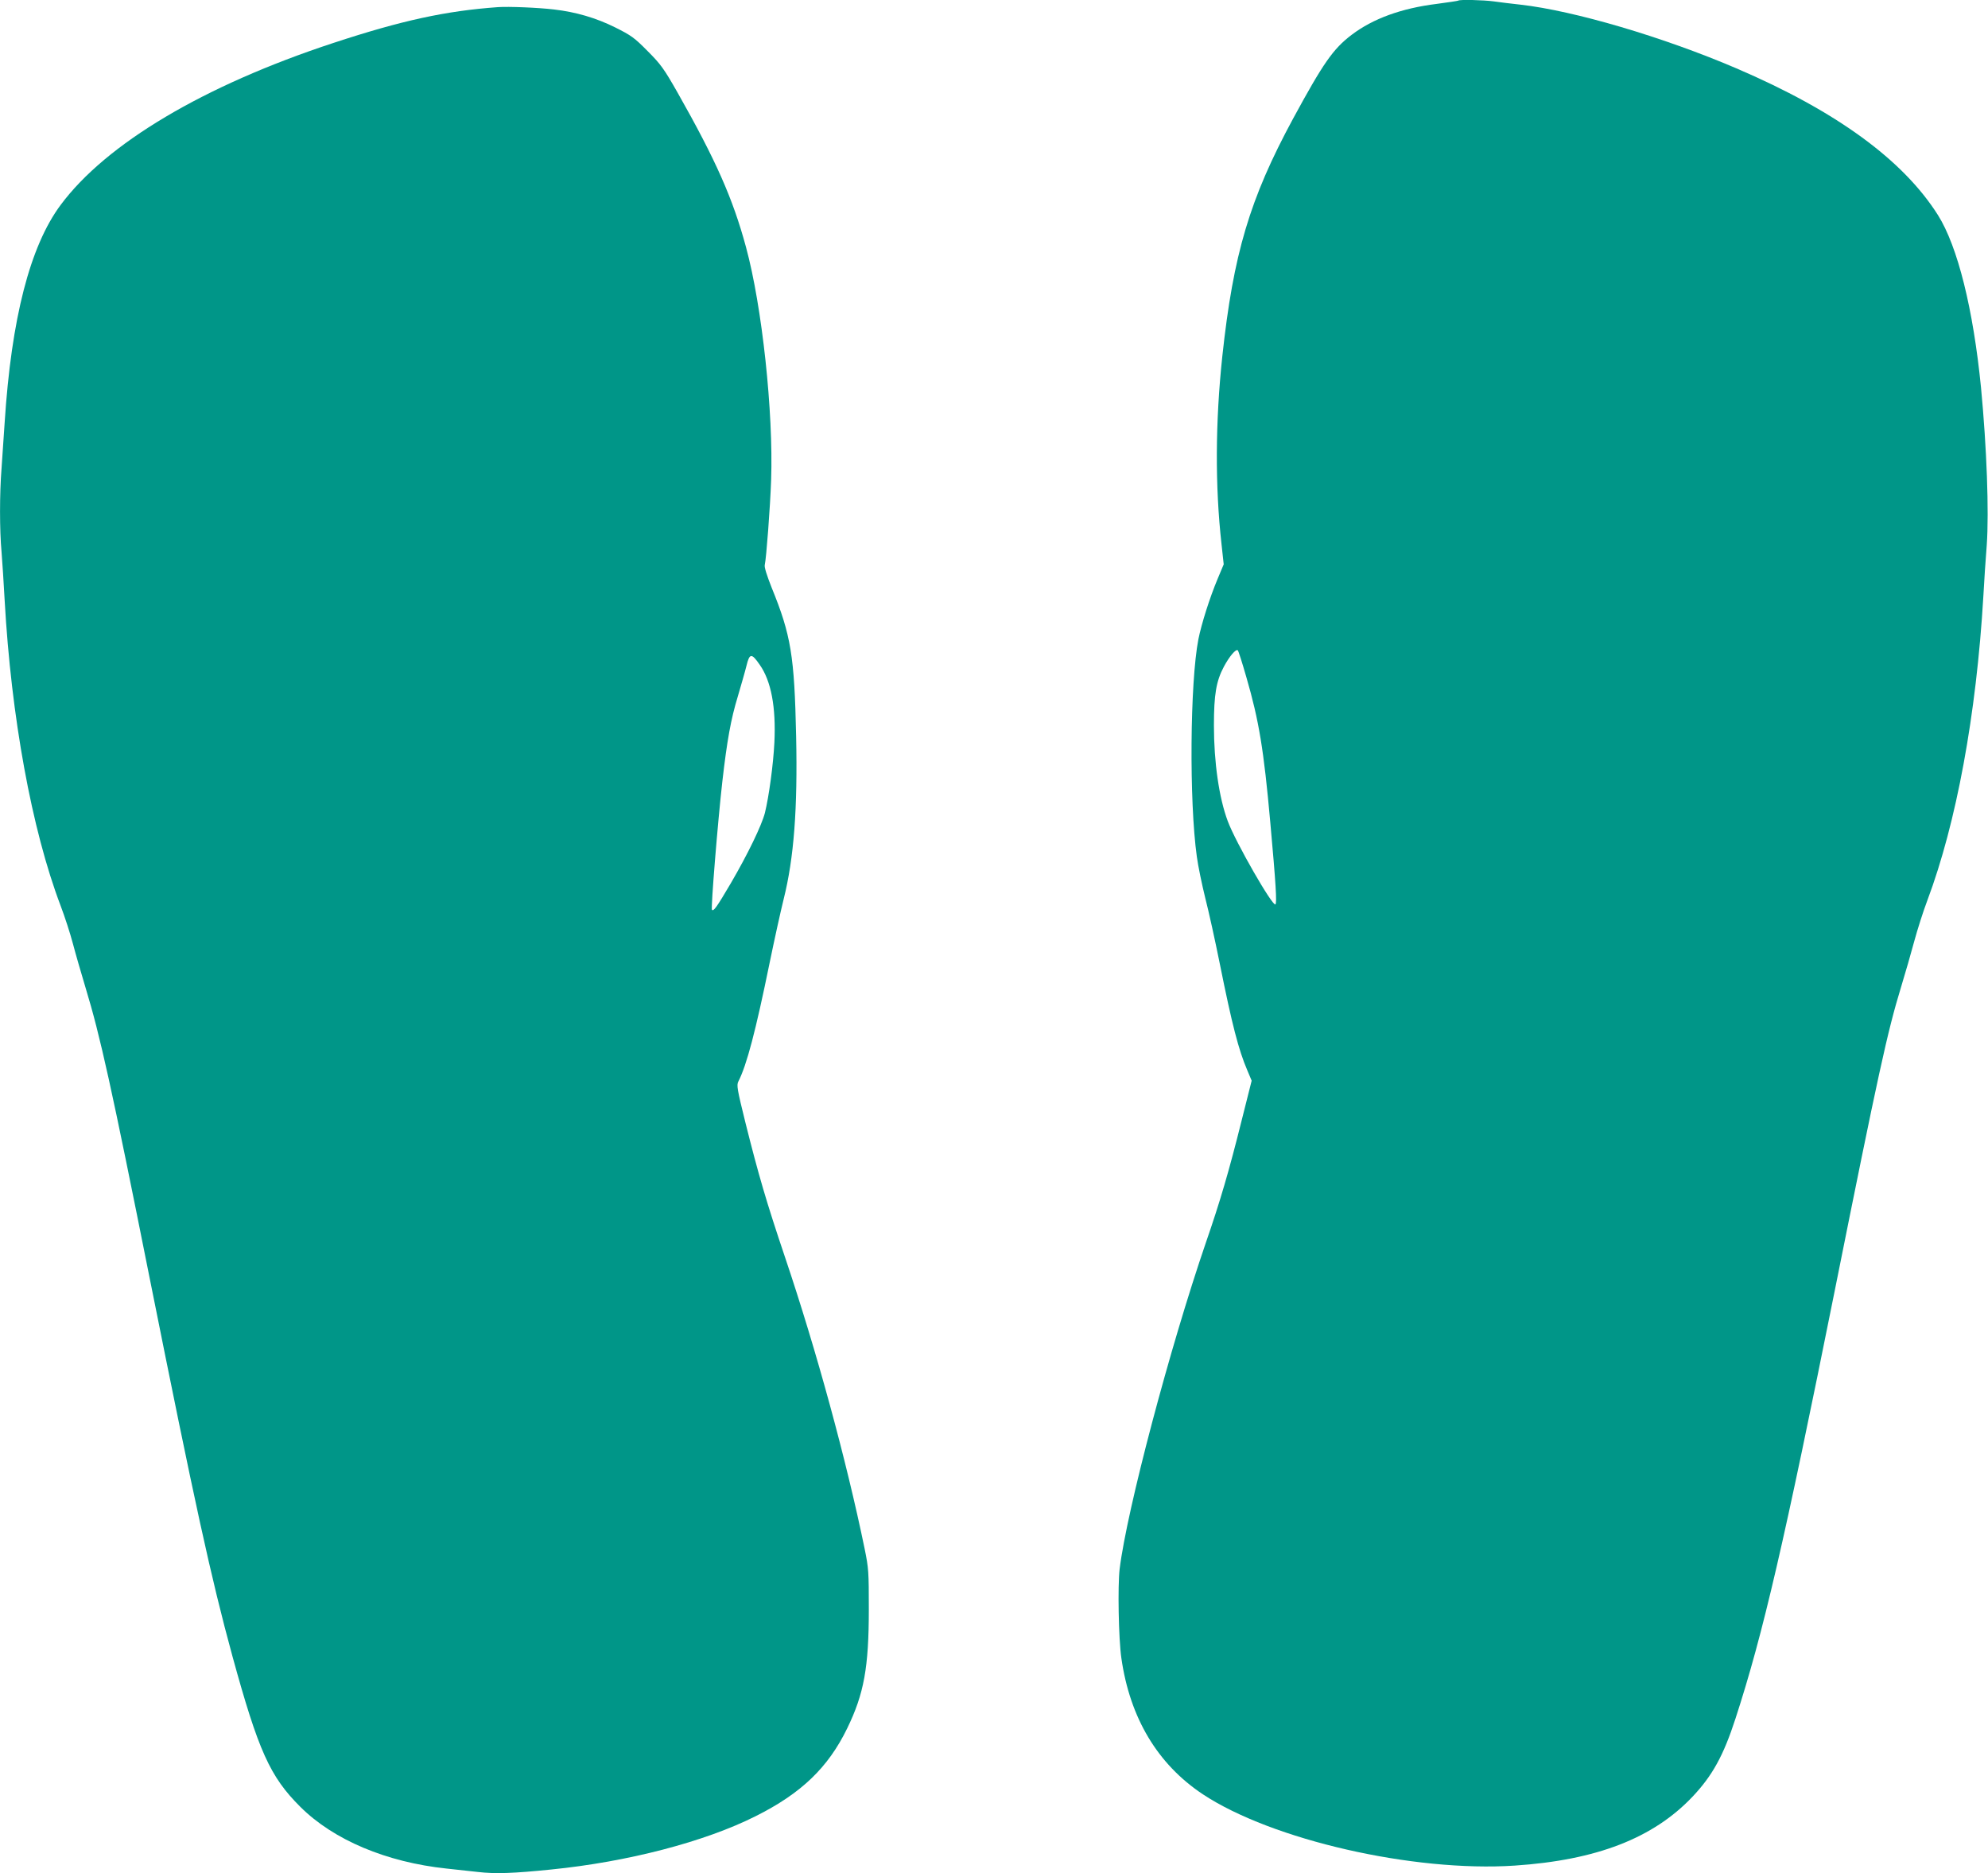 <?xml version="1.0" standalone="no"?>
<!DOCTYPE svg PUBLIC "-//W3C//DTD SVG 20010904//EN"
 "http://www.w3.org/TR/2001/REC-SVG-20010904/DTD/svg10.dtd">
<svg version="1.0" xmlns="http://www.w3.org/2000/svg"
 width="1280pt" height="1206pt" viewBox="0 0 1280 1206"
 preserveAspectRatio="xMidYMid meet">
<g transform="translate(0,1206) scale(0.1,-0.1)"
fill="#009688" stroke="none">
<path d="M9389 12056 c-2 -2 -64 -11 -138 -21 -227 -28 -411 -95 -548 -199
-120 -91 -183 -182 -378 -541 -279 -516 -384 -870 -455 -1529 -45 -423 -47
-835 -5 -1210 l14 -129 -39 -93 c-52 -124 -104 -290 -124 -389 -54 -278 -60
-1042 -10 -1400 8 -60 33 -180 54 -265 22 -85 64 -276 94 -425 79 -393 121
-554 176 -683 l29 -69 -64 -254 c-82 -329 -139 -523 -231 -789 -232 -677 -508
-1719 -555 -2100 -13 -109 -7 -449 11 -574 55 -386 234 -684 525 -877 445
-294 1356 -502 2007 -459 527 35 891 176 1144 442 130 137 201 267 278 504
178 547 314 1135 640 2759 279 1392 339 1666 426 1950 27 88 65 221 85 295 20
74 58 194 85 265 186 496 315 1193 360 1955 5 96 15 245 22 331 15 216 0 627
-37 1014 -50 505 -150 908 -277 1110 -225 356 -656 670 -1298 945 -472 202
-1045 371 -1390 410 -58 6 -135 16 -172 21 -66 9 -221 13 -229 5z m-1364
-4356 c81 -279 112 -466 154 -935 36 -398 43 -517 33 -527 -17 -17 -256 399
-307 536 -56 150 -89 378 -89 616 0 200 15 286 64 378 35 66 79 118 90 105 4
-4 29 -82 55 -173z"/>
<path d="M3205 12014 c-333 -24 -617 -85 -1060 -231 -833 -274 -1461 -647
-1755 -1043 -197 -265 -317 -732 -360 -1400 -6 -91 -15 -223 -20 -294 -13
-164 -13 -399 0 -540 5 -61 14 -201 20 -311 42 -748 174 -1475 360 -1965 27
-71 63 -182 80 -247 17 -65 54 -192 81 -282 94 -309 166 -633 415 -1881 285
-1424 394 -1923 530 -2420 168 -613 243 -778 438 -972 214 -213 554 -356 941
-397 55 -6 146 -16 202 -22 111 -13 229 -9 473 16 490 49 987 178 1315 343
294 147 467 313 590 566 108 222 139 392 139 766 0 240 -1 263 -27 390 -118
573 -310 1276 -512 1875 -121 359 -171 531 -255 866 -54 218 -58 243 -46 267
54 105 112 327 201 762 31 151 72 337 91 413 66 263 90 583 80 1047 -11 518
-33 652 -158 958 -30 76 -48 132 -44 145 10 42 35 373 41 547 15 436 -58 1118
-162 1500 -85 314 -195 561 -441 995 -86 151 -107 181 -192 266 -86 87 -106
101 -210 153 -123 61 -253 99 -393 115 -99 12 -293 20 -362 15z m1687 -4234
c73 -104 105 -272 94 -500 -7 -141 -35 -347 -61 -453 -21 -81 -110 -265 -219
-452 -92 -156 -111 -183 -122 -172 -8 8 38 572 67 827 30 262 55 401 99 545
21 72 47 161 56 198 20 83 33 84 86 7z"/>
</g>
</svg>
